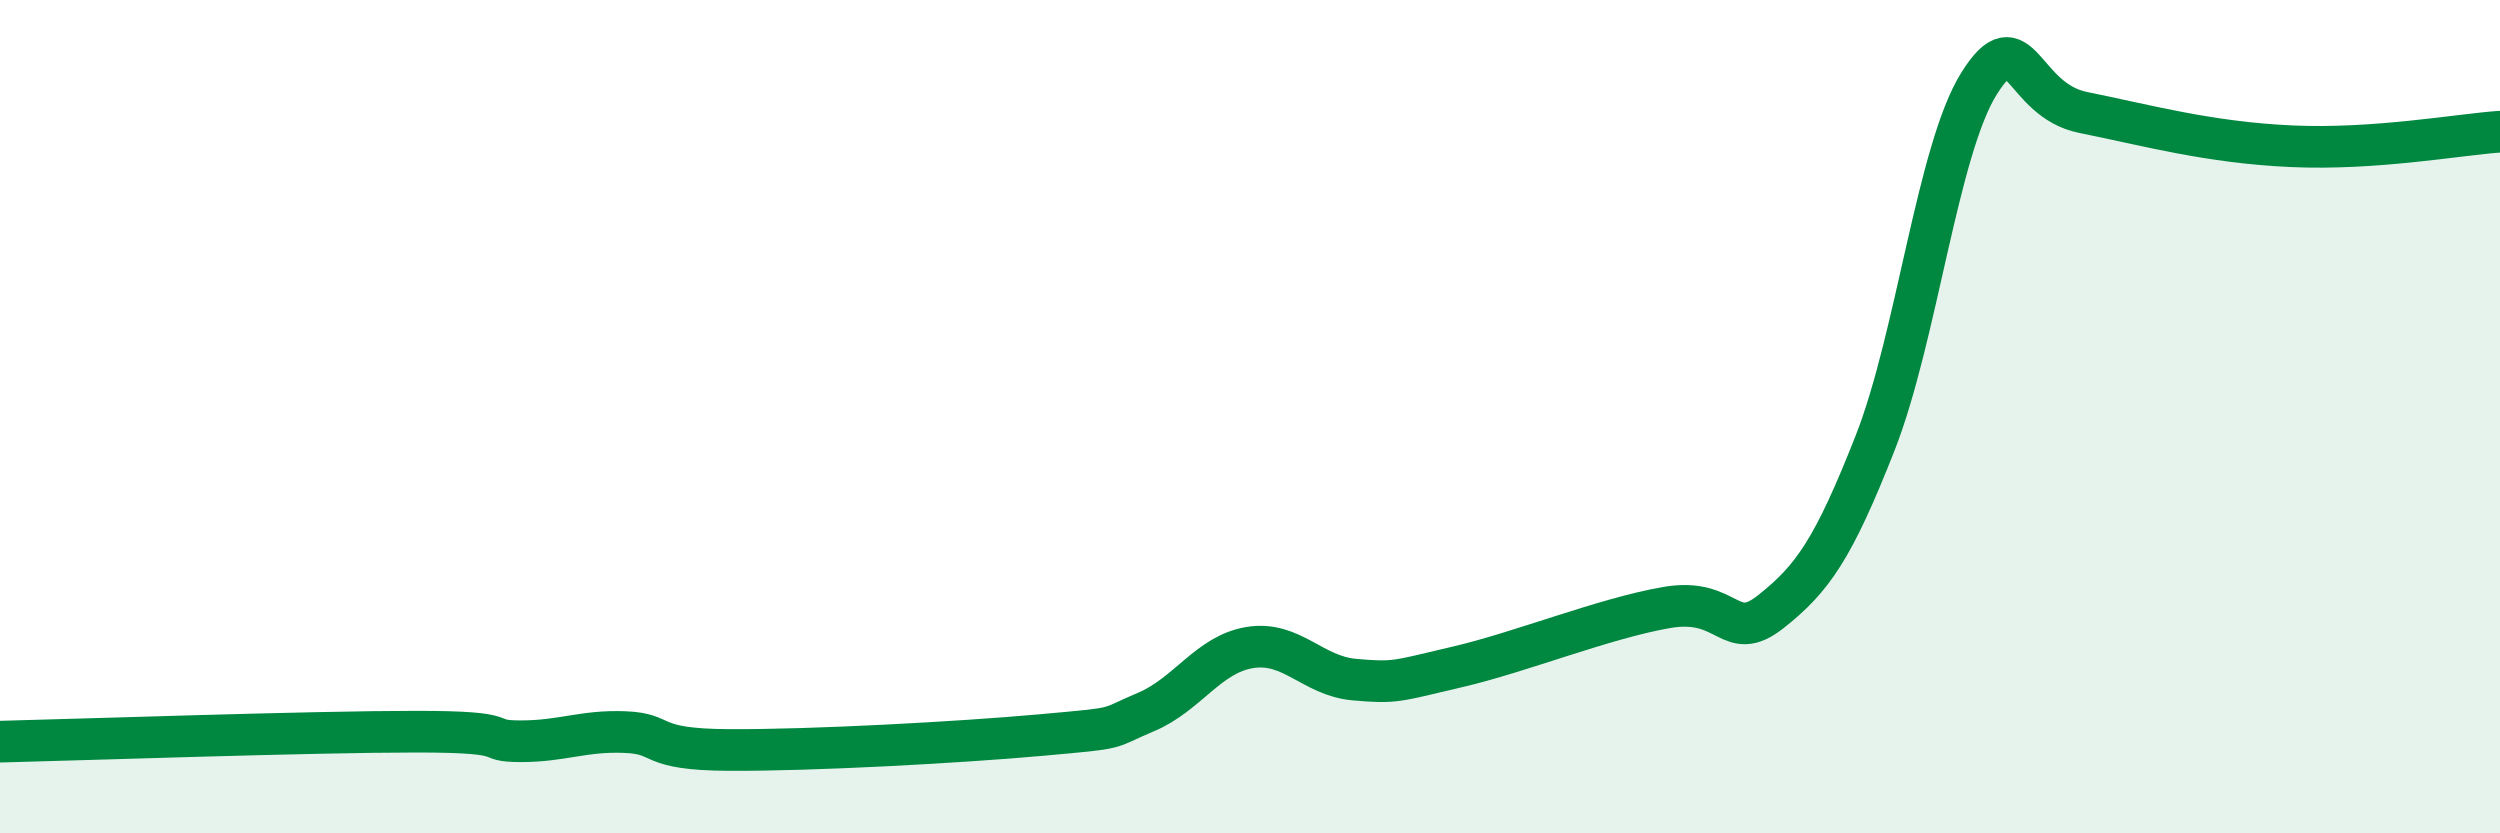 
    <svg width="60" height="20" viewBox="0 0 60 20" xmlns="http://www.w3.org/2000/svg">
      <path
        d="M 0,17.8 C 2,17.75 7.5,17.56 10,17.56 C 12.5,17.56 11.5,17.79 12.5,17.79 C 13.5,17.79 14,17.53 15,17.57 C 16,17.61 15.5,17.99 17.5,18 C 19.5,18.01 23,17.82 25,17.64 C 27,17.46 26.5,17.51 27.5,17.09 C 28.5,16.67 29,15.7 30,15.54 C 31,15.38 31.5,16.22 32.5,16.31 C 33.5,16.4 33.5,16.35 35,16 C 36.5,15.65 38.5,14.84 40,14.58 C 41.5,14.32 41.5,15.47 42.5,14.68 C 43.5,13.89 44,13.18 45,10.64 C 46,8.1 46.5,3.59 47.5,2 C 48.5,0.41 48.5,2.4 50,2.7 C 51.5,3 53,3.42 55,3.51 C 57,3.6 59,3.23 60,3.16L60 20L0 20Z"
        fill="#008740"
        opacity="0.1"
        stroke-linecap="round"
        stroke-linejoin="round"
      />
      <path
        d="M 0,17.8 C 2,17.75 7.5,17.56 10,17.56 C 12.5,17.56 11.5,17.79 12.5,17.79 C 13.5,17.79 14,17.53 15,17.57 C 16,17.61 15.5,17.99 17.5,18 C 19.5,18.01 23,17.82 25,17.64 C 27,17.46 26.5,17.51 27.5,17.09 C 28.5,16.67 29,15.7 30,15.54 C 31,15.38 31.5,16.22 32.5,16.31 C 33.5,16.4 33.5,16.35 35,16 C 36.5,15.65 38.5,14.84 40,14.58 C 41.5,14.32 41.5,15.47 42.5,14.68 C 43.5,13.89 44,13.18 45,10.64 C 46,8.1 46.5,3.59 47.5,2 C 48.5,0.41 48.5,2.4 50,2.7 C 51.5,3 53,3.42 55,3.51 C 57,3.6 59,3.23 60,3.16"
        stroke="#008740"
        stroke-width="1"
        fill="none"
        stroke-linecap="round"
        stroke-linejoin="round"
      />
    </svg>
  